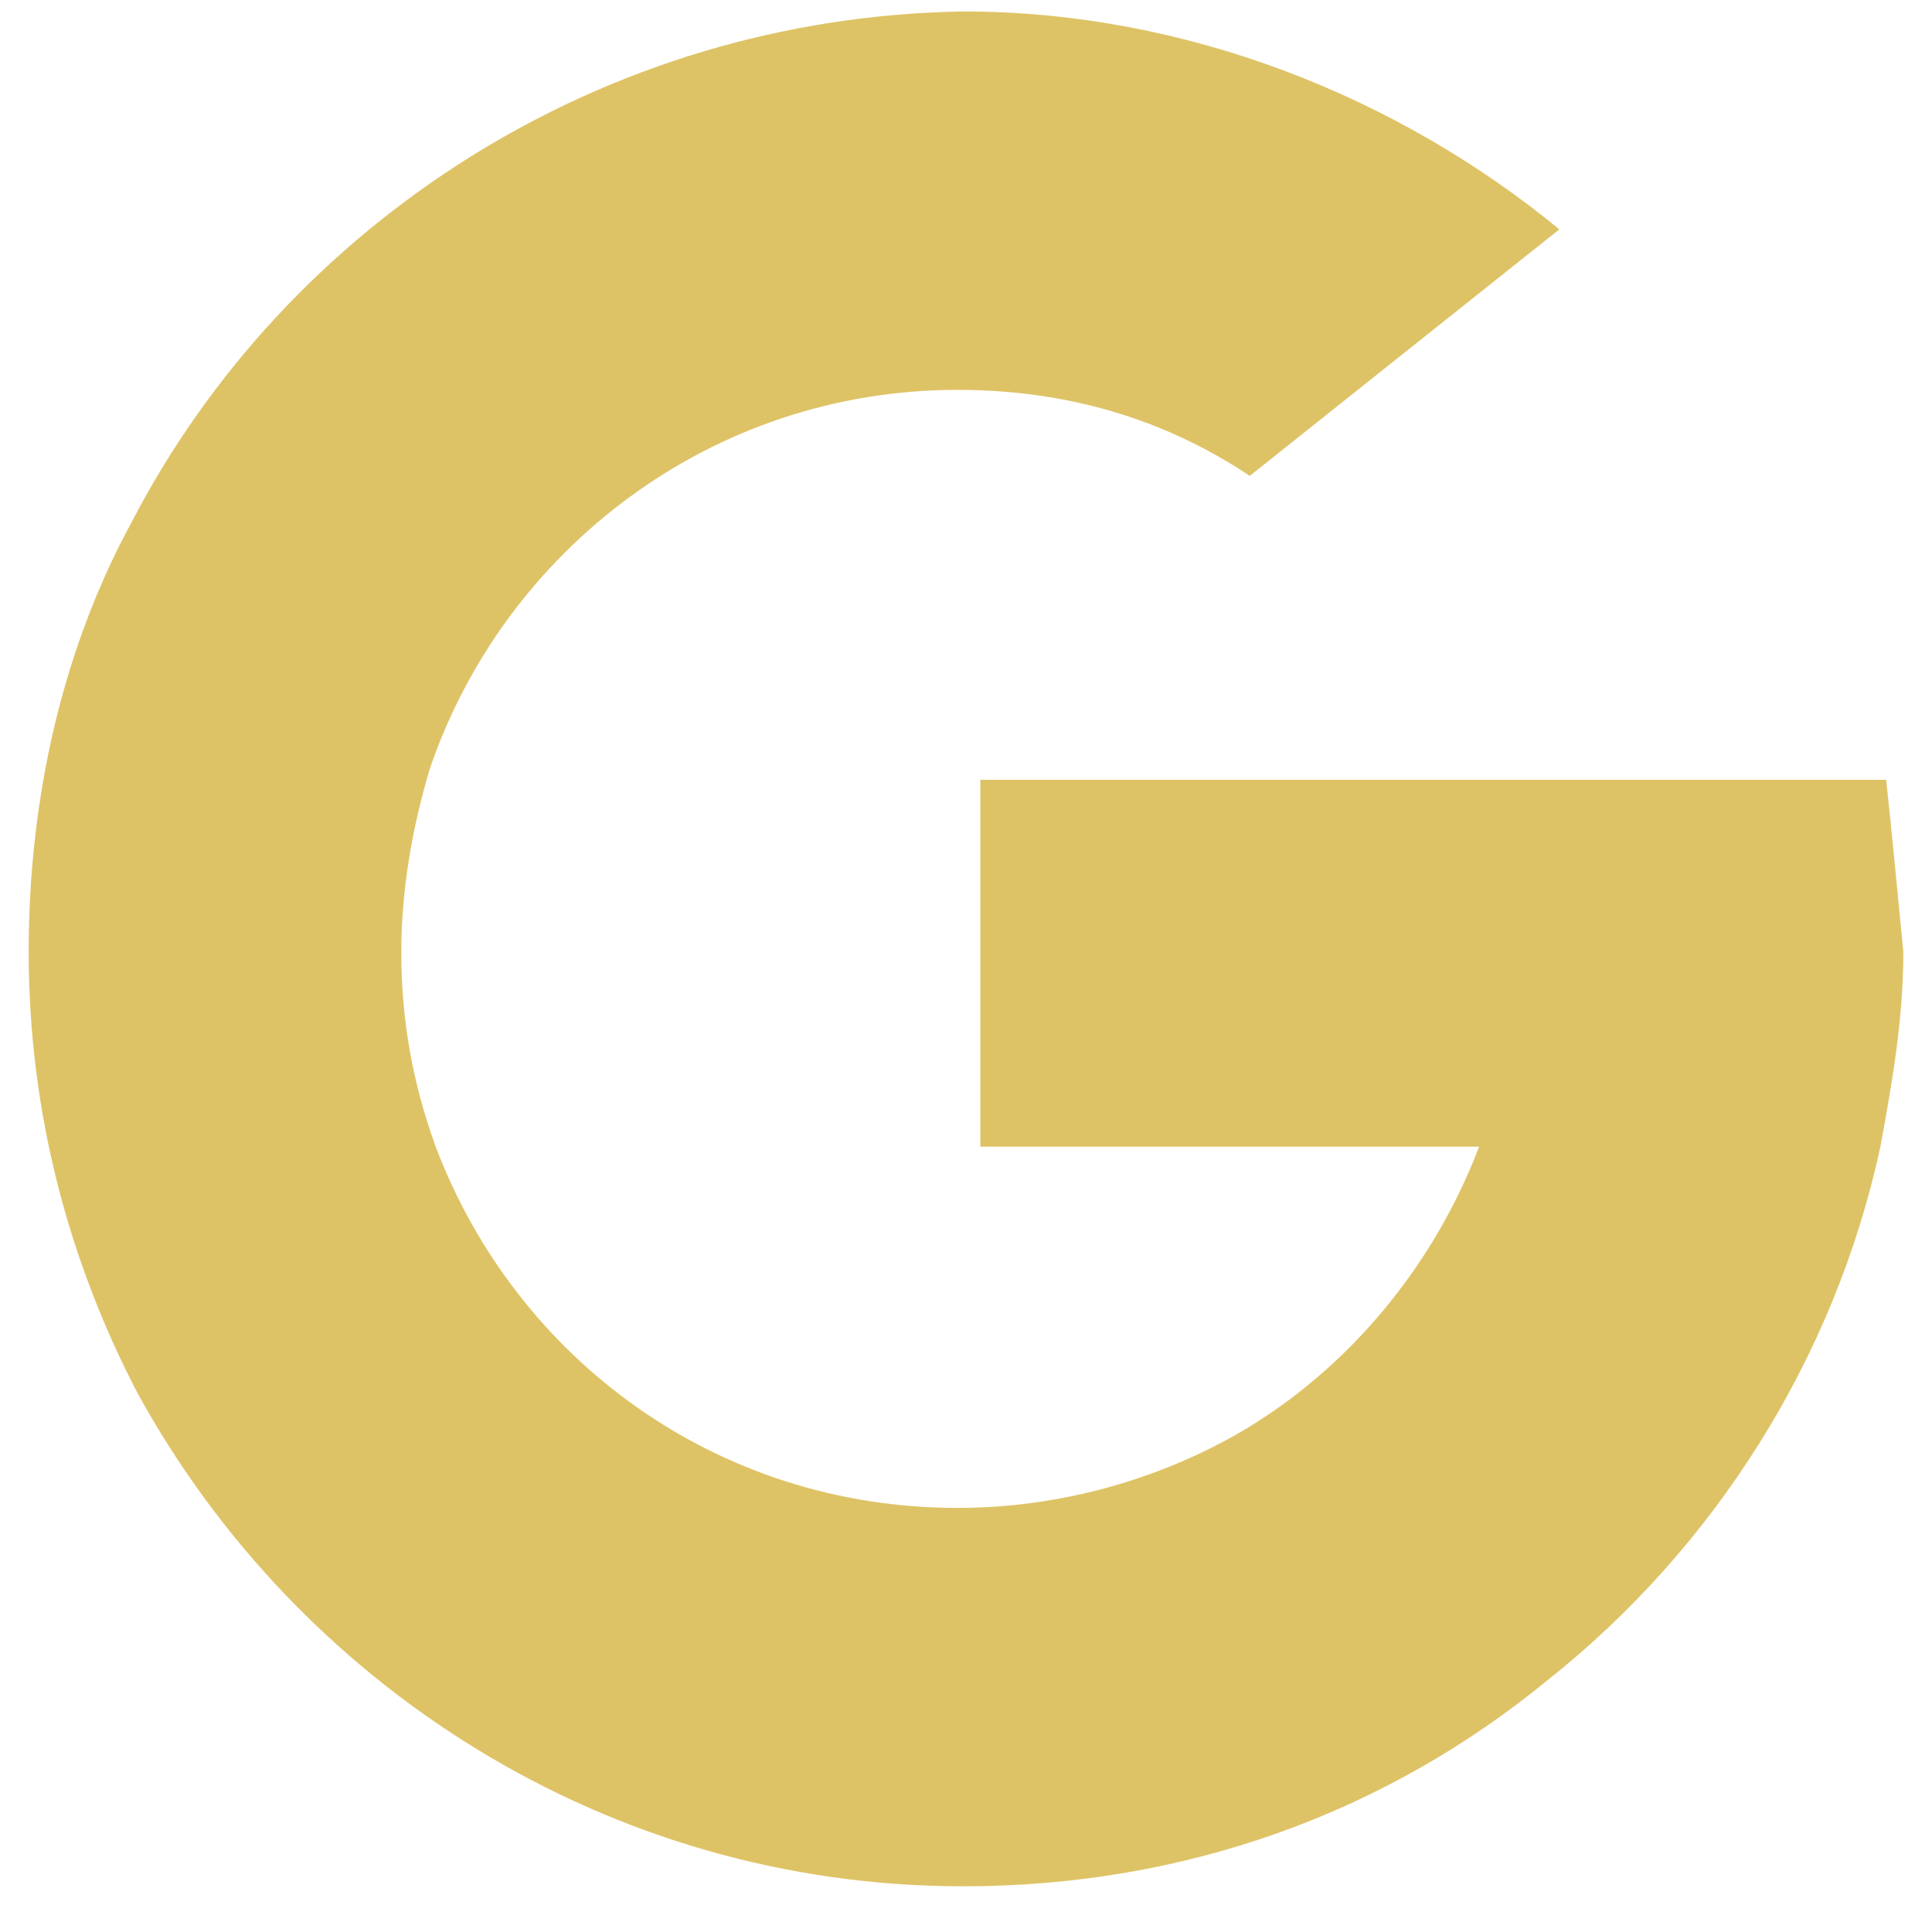 <?xml version="1.0" encoding="UTF-8"?>
<svg xmlns="http://www.w3.org/2000/svg" viewBox="0 0 33.7 33.3">
  <path d="m32.9 13.6h-6.9-8.9v6.4h8.7c-.8 2.1-2.3 3.9-4.2 5-1.4.8-3.1 1.3-4.9 1.3-4.2 0-7.7-2.6-9.1-6.3-.4-1.1-.6-2.2-.6-3.4 0-1.1.2-2.2.5-3.2 1.3-3.8 4.9-6.6 9.2-6.6 1.9 0 3.6.5 5.1 1.5l5.4-4.3c-2.8-2.3-6.5-3.8-10.4-3.8-6.3.1-11.8 3.7-14.5 8.9-1.2 2.2-1.8 4.8-1.8 7.5 0 2.8.7 5.4 1.9 7.7 2.8 5.1 8.2 8.6 14.4 8.6 3.9 0 7.4-1.3 10.2-3.6 2.9-2.3 5-5.6 5.8-9.3.2-1.1.4-2.2.4-3.4-.1-1-.2-2.1-.3-3z" fill="#dec366"></path>
</svg>

